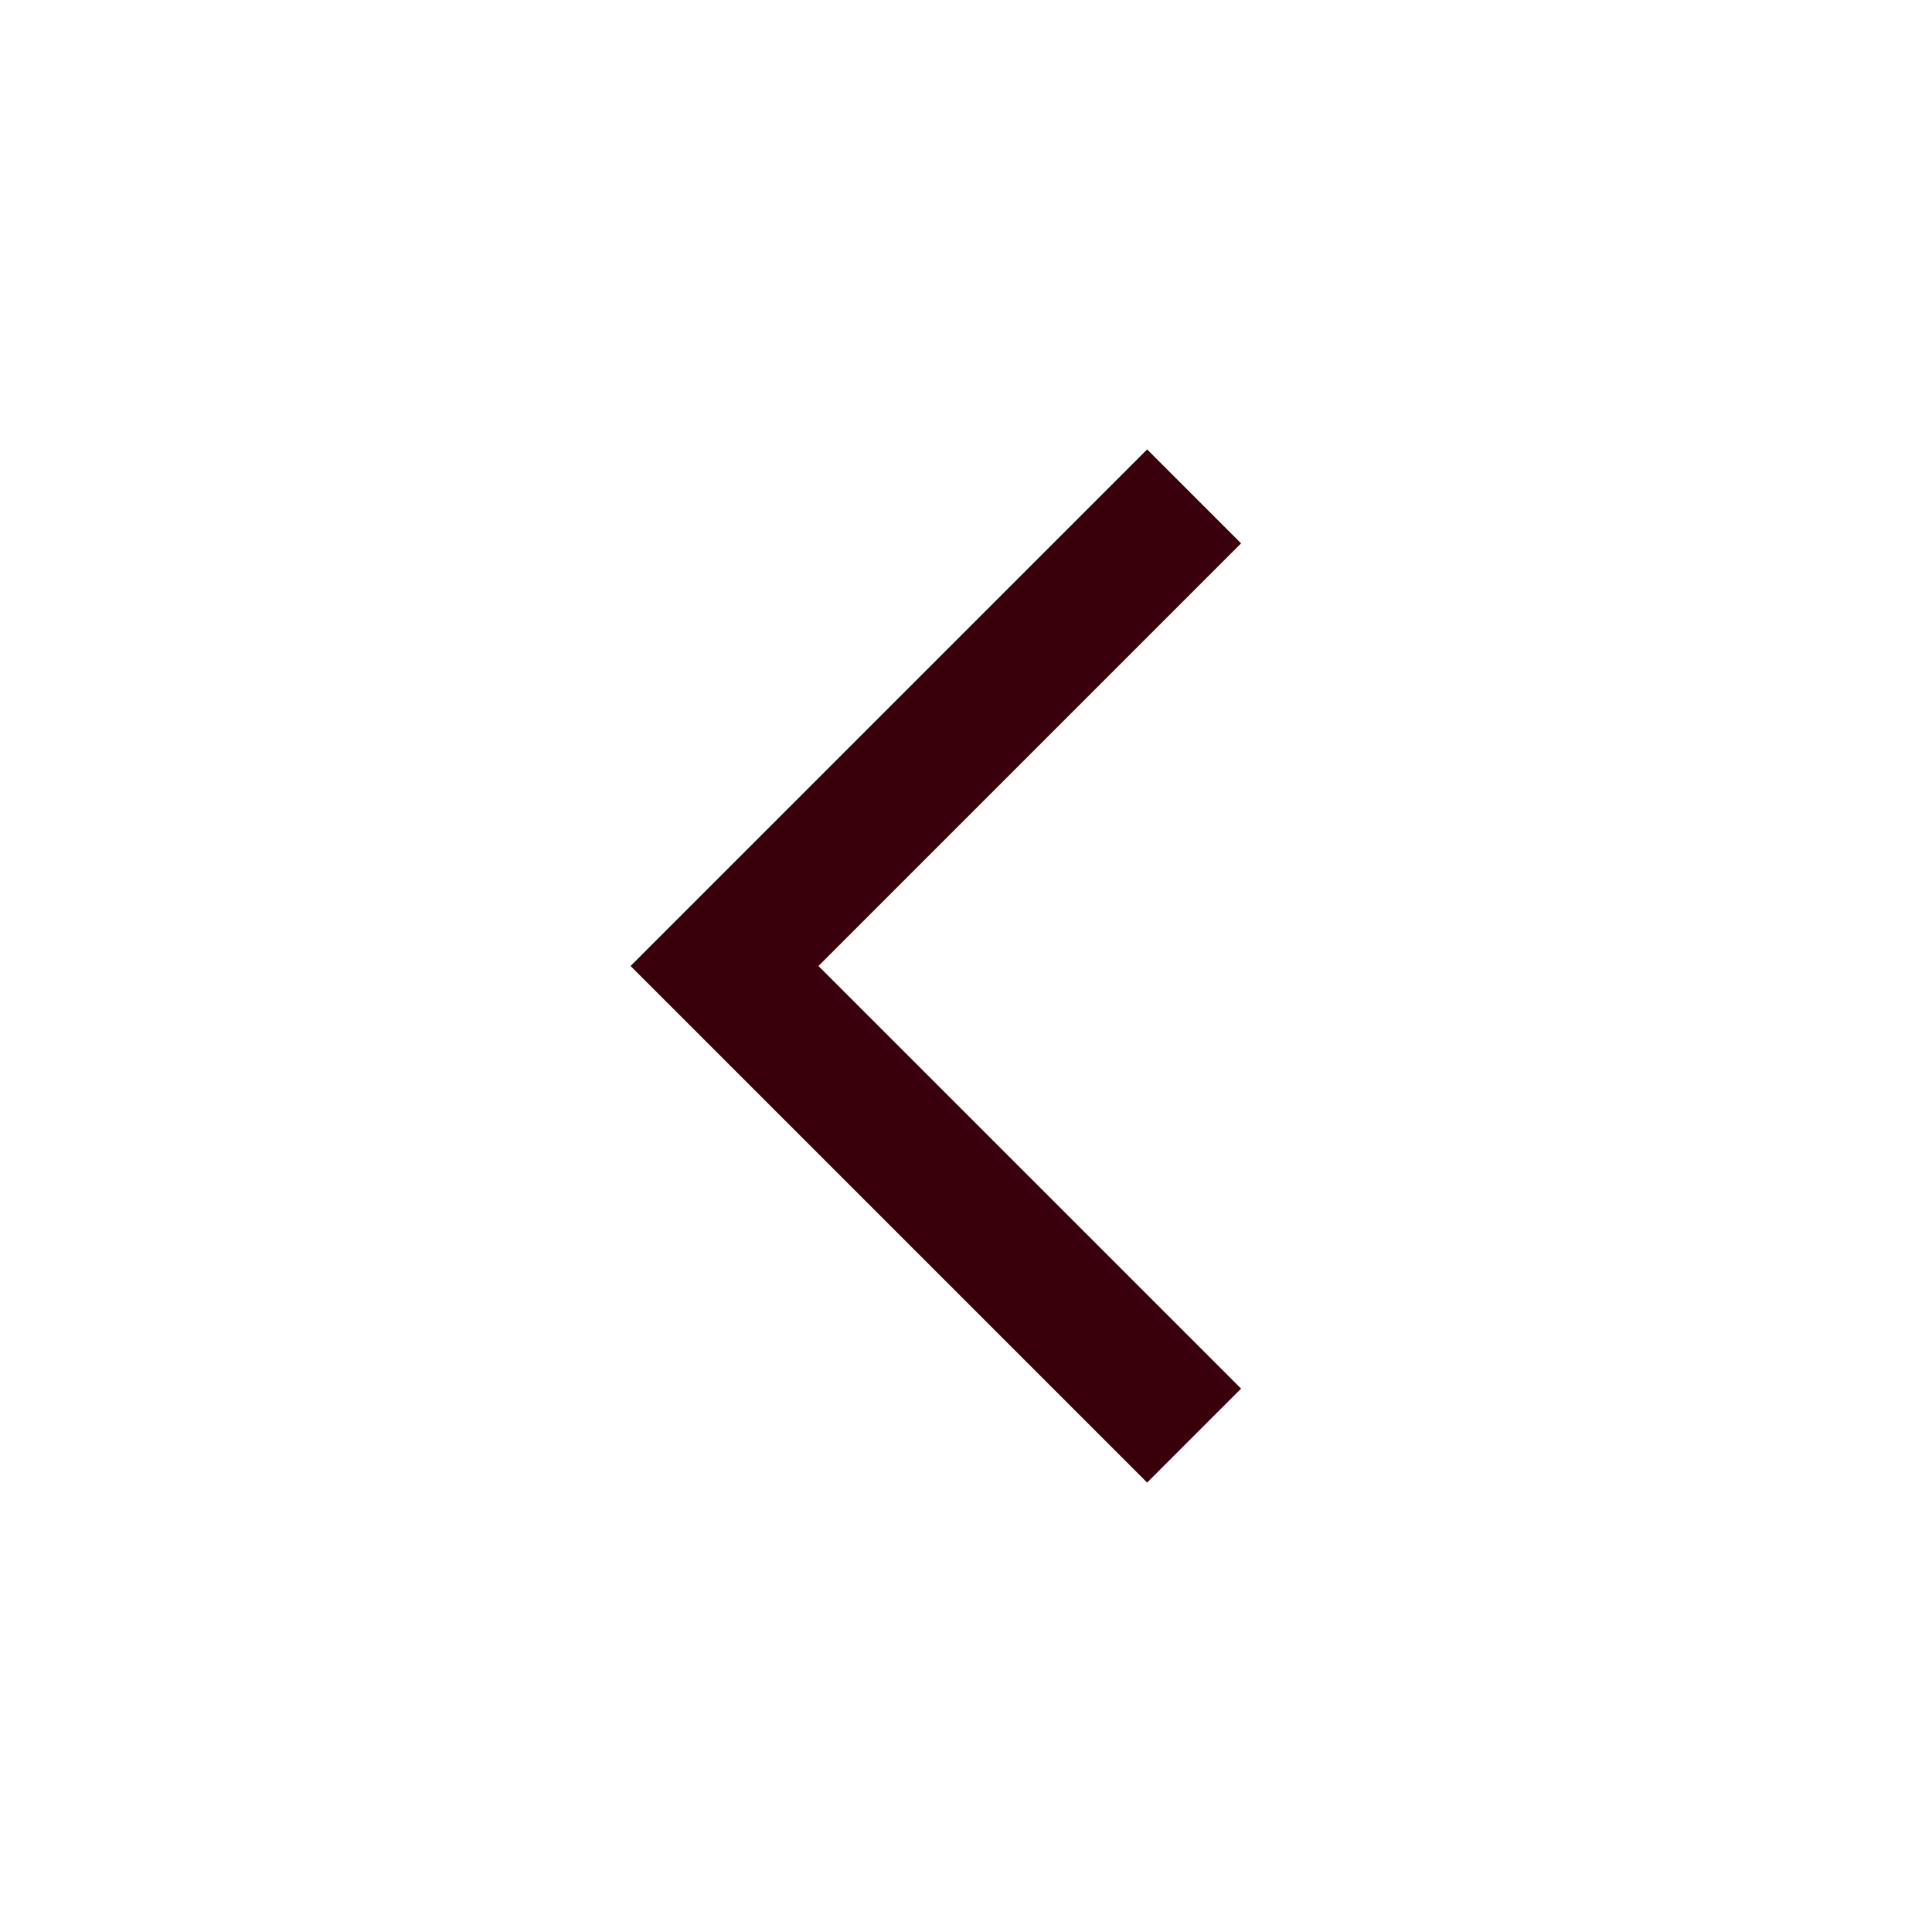 <svg xmlns="http://www.w3.org/2000/svg" width="16" height="16" fill="none" viewBox="0 0 16 16">
  <path fill="#39000b" fill-rule="evenodd" d="M5.222 8 9.5 3.722l.778.778-3.5 3.5 3.5 3.5-.778.778L5.222 8Z" clip-rule="evenodd"/>
</svg>